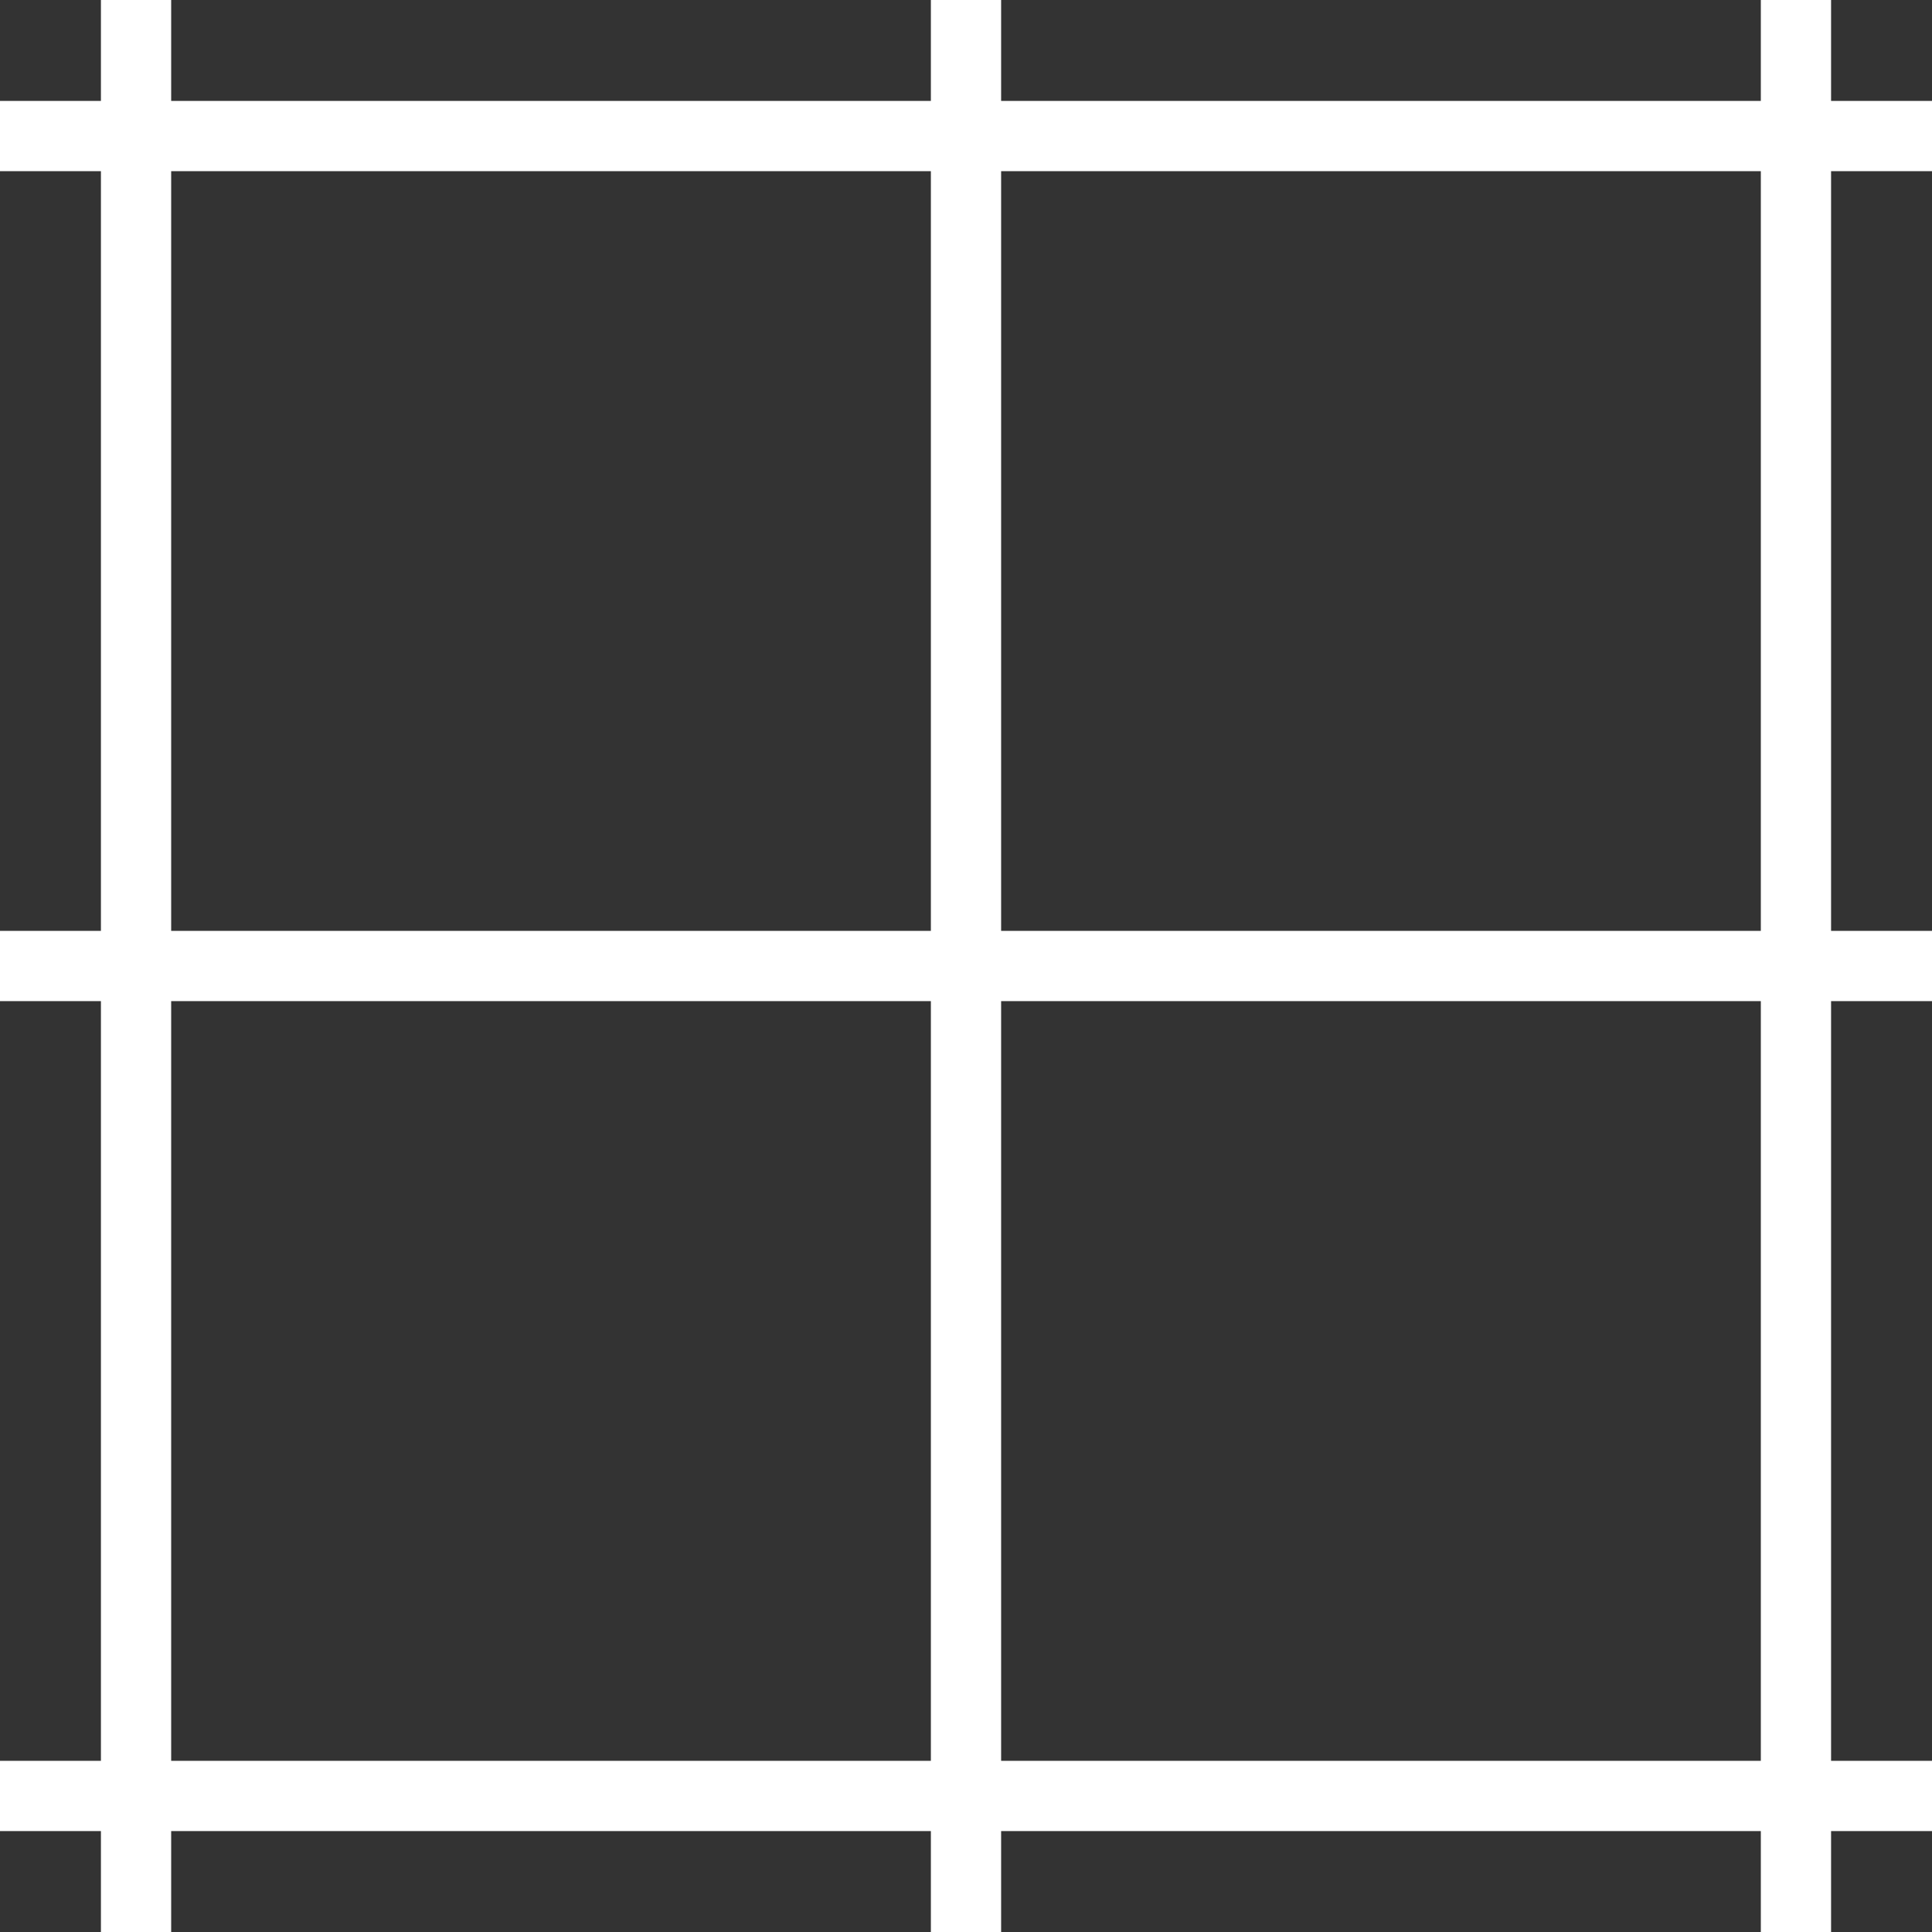 <svg xmlns="http://www.w3.org/2000/svg" fill="none" viewBox="0 0 55 55" height="55" width="55">
<rect x="0" y="0" width="55" height="55" fill="#333333" stroke="none"/>
<path stroke-miterlimit="10" stroke-width="2" stroke="white" d="M3.873 0V55"></path>
<path stroke-miterlimit="10" stroke-width="2" stroke="white" d="M27.5 0V55"></path>
<path stroke-miterlimit="10" stroke-width="2" stroke="white" d="M51.127 0V55"></path>
<path stroke-miterlimit="10" stroke-width="2" stroke="white" d="M0 51.127H55"></path>
<path stroke-miterlimit="10" stroke-width="2" stroke="white" d="M0 27.5H55"></path>
<path stroke-miterlimit="10" stroke-width="2" stroke="white" d="M0 3.873H55"></path>
</svg>
